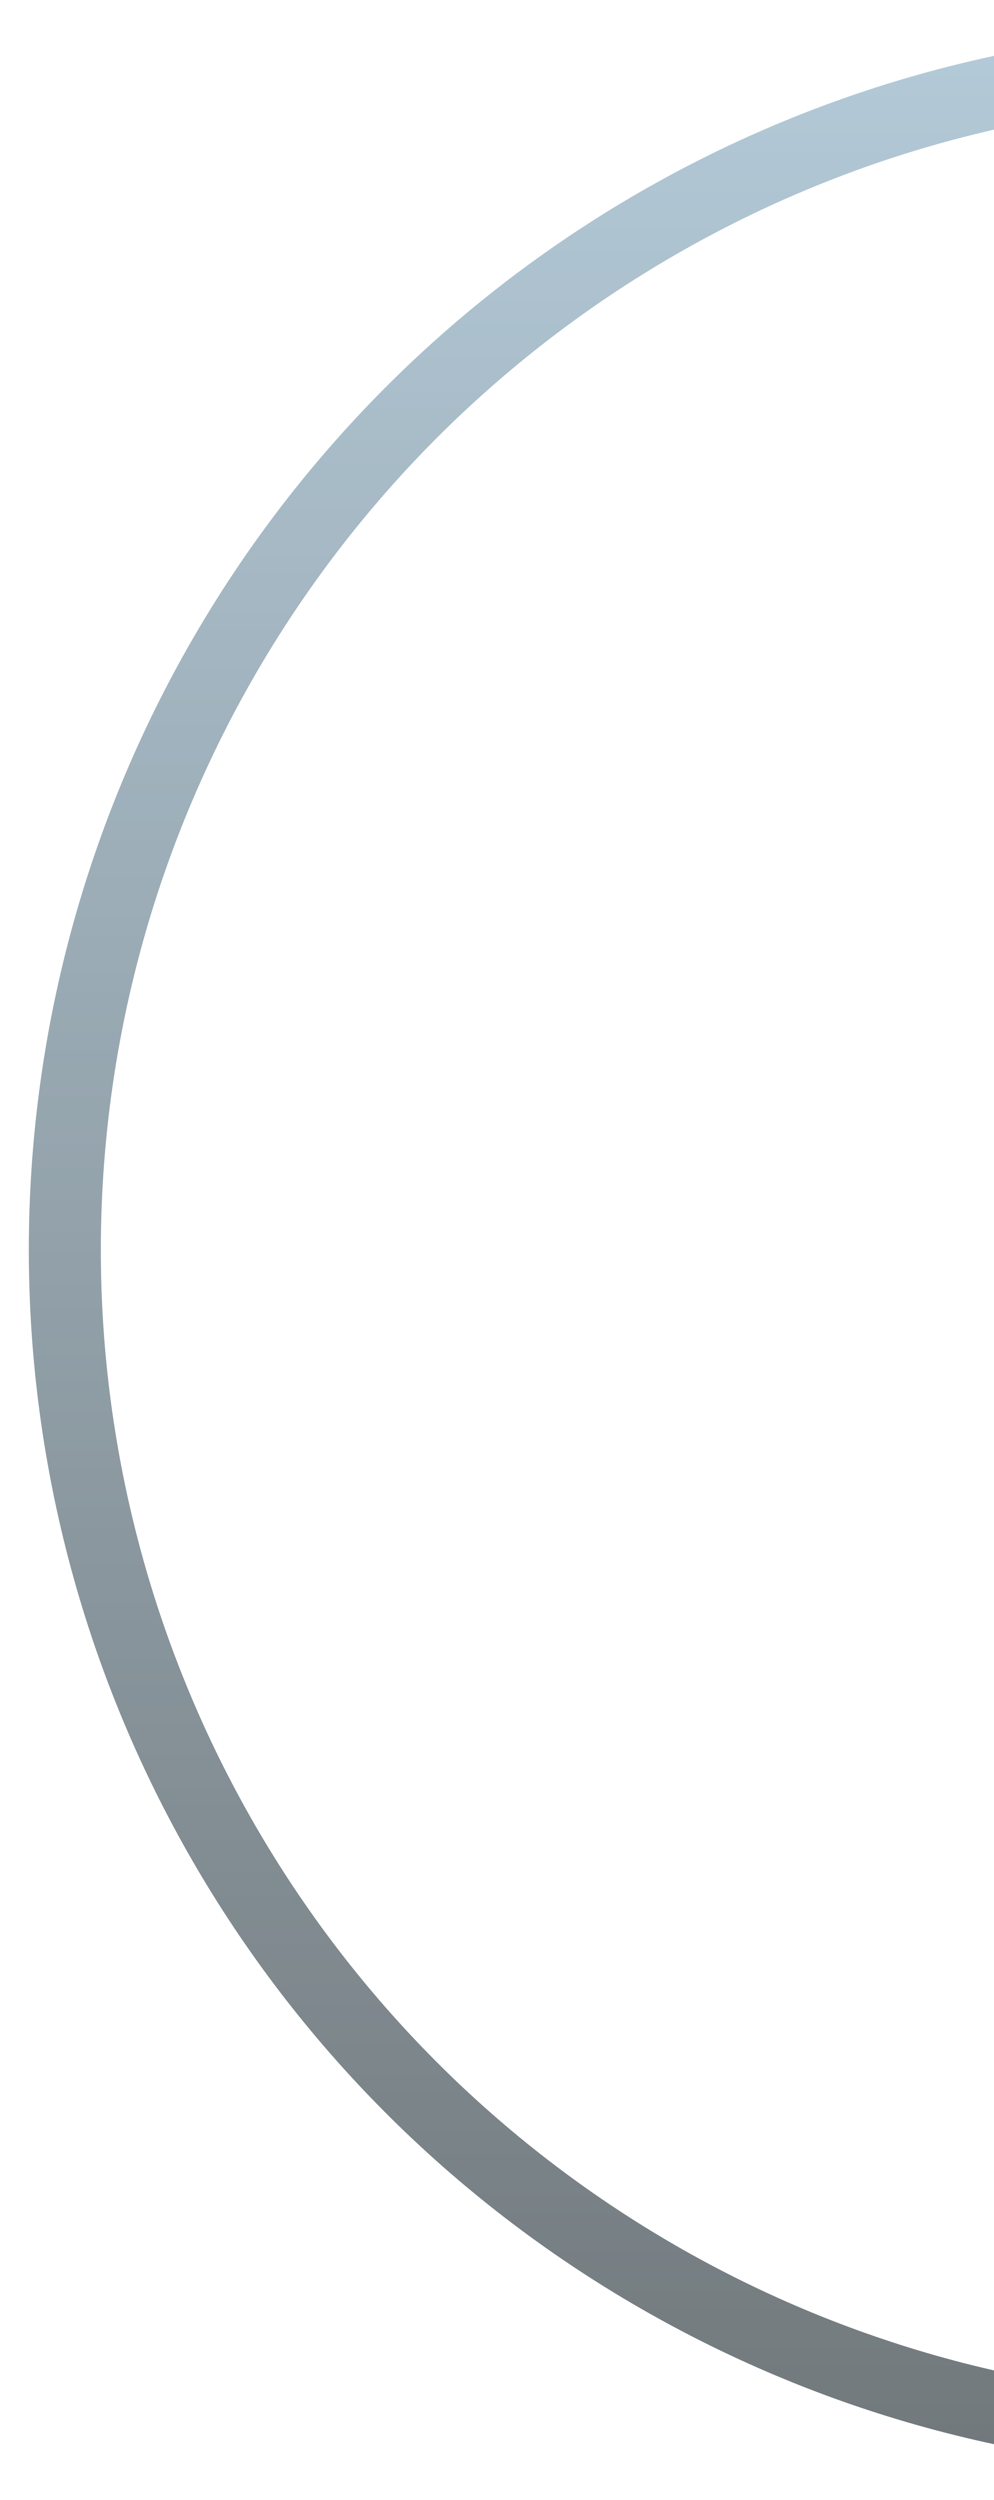 <svg xmlns="http://www.w3.org/2000/svg" width="138" height="347" viewBox="0 0 138 347" fill="none"><g opacity="0.64" filter="url(#filter0_f_133_232)"><circle cx="173.5" cy="173.5" r="164.5" stroke="url(#paint0_linear_133_232)" stroke-width="10"></circle></g><defs><filter id="filter0_f_133_232" x="0" y="0" width="347" height="347" filterUnits="userSpaceOnUse" color-interpolation-filters="sRGB"><feGaussianBlur stdDeviation="2"></feGaussianBlur></filter><linearGradient id="paint0_linear_133_232" x1="173.5" y1="4" x2="173.5" y2="343" gradientUnits="userSpaceOnUse"><stop stop-color="#89ACC2"></stop><stop offset="1" stop-color="#212C31"></stop></linearGradient></defs></svg>